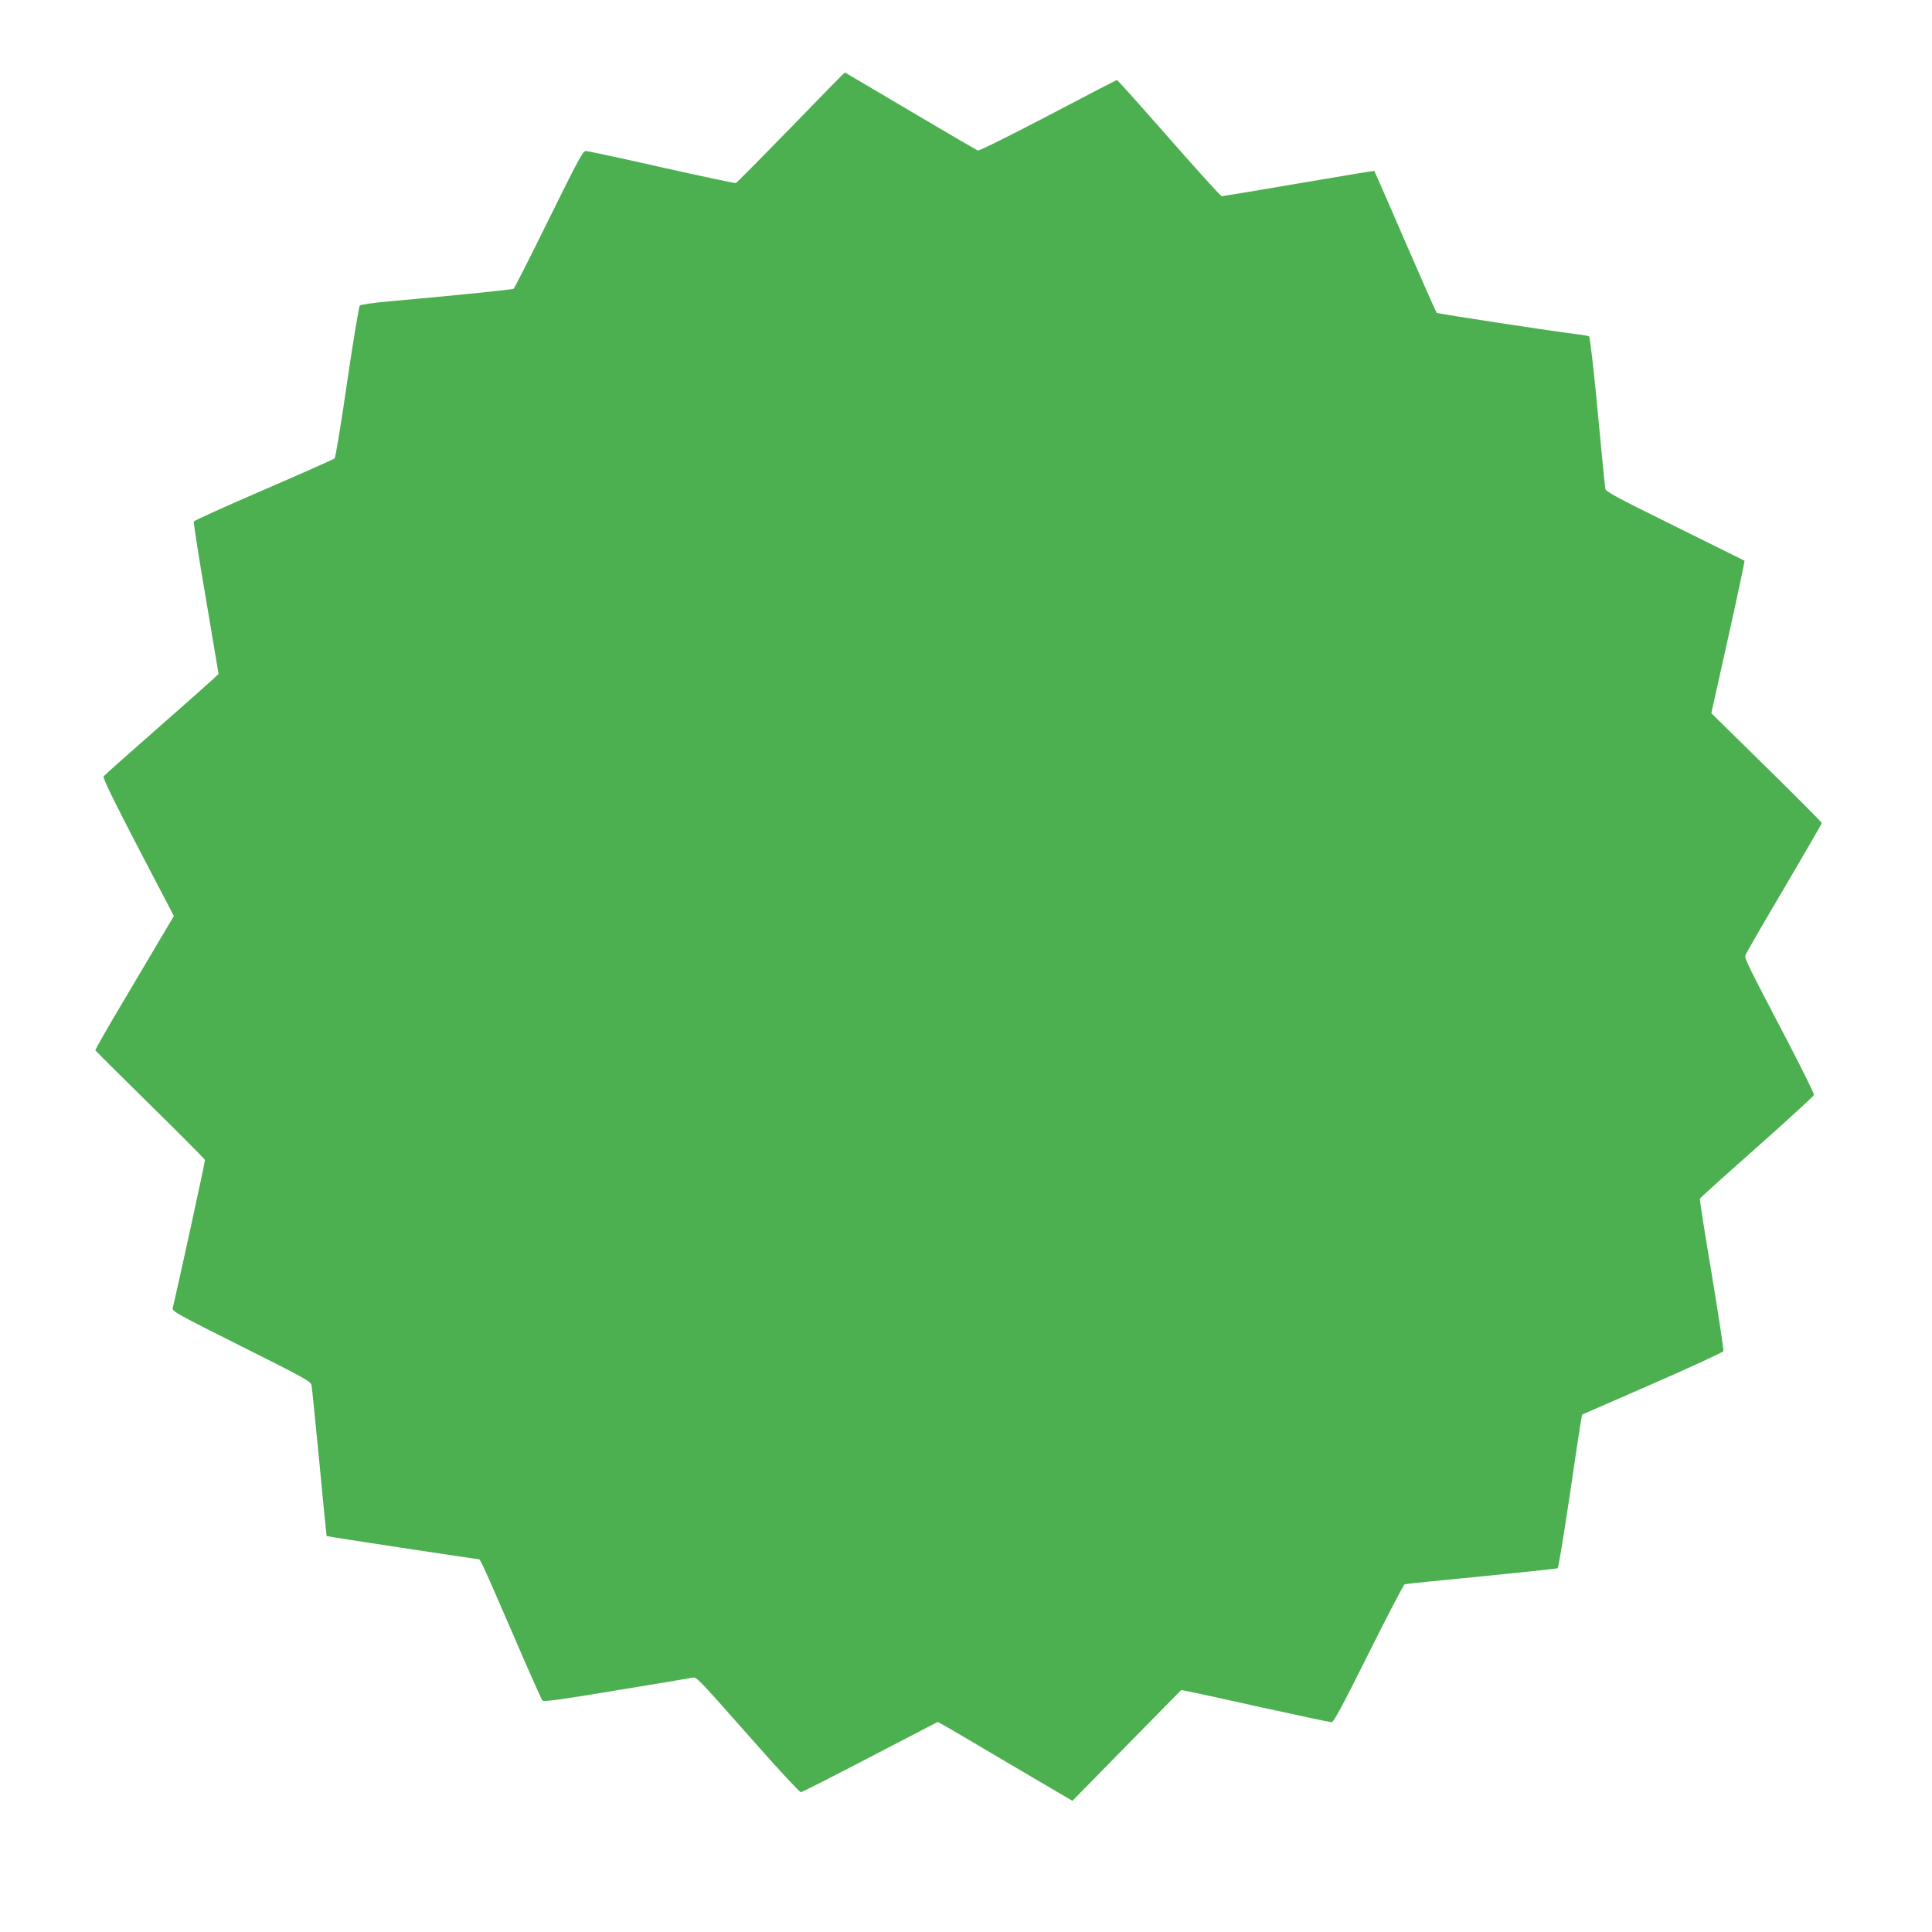 <?xml version="1.0" standalone="no"?>
<!DOCTYPE svg PUBLIC "-//W3C//DTD SVG 20010904//EN"
 "http://www.w3.org/TR/2001/REC-SVG-20010904/DTD/svg10.dtd">
<svg version="1.0" xmlns="http://www.w3.org/2000/svg"
 width="1280pt" height="1280pt" viewBox="0 0 1280 1280"
 preserveAspectRatio="xMidYMid meet">
<g transform="translate(0,1280) scale(0.1,-0.1)"
fill="#4caf50" stroke="none">
<path d="M5240 11955 c-195 -200 -359 -366 -365 -368 -5 -2 -226 45 -490 104
-264 60 -490 108 -503 109 -20 0 -48 -52 -246 -453 -123 -250 -228 -457 -233
-460 -10 -6 -382 -44 -818 -83 -104 -9 -195 -22 -201 -28 -6 -6 -44 -234 -84
-506 -39 -272 -77 -500 -83 -507 -7 -6 -218 -100 -471 -209 -252 -109 -460
-203 -462 -209 -3 -6 33 -236 80 -510 l84 -500 -37 -35 c-20 -19 -189 -169
-376 -333 -187 -164 -344 -304 -349 -311 -6 -9 64 -154 228 -469 l238 -456
-88 -148 c-48 -81 -165 -280 -261 -441 -96 -161 -173 -296 -171 -301 2 -4 165
-166 363 -361 198 -194 361 -359 363 -365 2 -9 -183 -856 -214 -982 -5 -20 31
-40 454 -252 421 -211 461 -233 466 -258 3 -15 26 -246 52 -513 25 -267 47
-486 48 -487 3 -3 991 -153 1007 -153 12 0 31 -43 244 -535 92 -214 173 -395
179 -402 8 -9 125 7 491 68 264 43 490 81 502 84 28 6 27 7 418 -435 158 -179
293 -324 301 -324 8 1 215 106 461 234 l446 232 41 -23 c23 -12 223 -130 446
-262 l405 -238 360 367 361 367 39 -7 c22 -4 242 -52 489 -107 247 -54 457
-99 468 -99 14 0 69 102 245 455 125 250 233 457 239 459 6 2 235 26 508 52
273 27 501 51 506 54 5 3 38 206 75 450 36 245 70 473 76 507 l11 61 465 203
c256 112 468 210 471 217 3 8 -32 236 -77 508 -46 271 -81 498 -79 502 1 5
172 159 378 341 206 183 376 339 378 347 2 8 -82 177 -186 377 -250 477 -274
527 -269 546 2 10 117 209 256 444 138 235 251 430 251 434 0 5 -164 170 -366
368 l-366 360 112 503 c62 277 110 505 108 507 -1 1 -209 104 -460 228 -385
190 -458 229 -462 248 -3 13 -26 244 -51 514 -26 279 -51 492 -57 496 -5 4
-36 9 -67 13 -161 19 -936 137 -943 144 -4 4 -98 217 -209 473 -110 255 -202
465 -204 467 -1 1 -227 -36 -501 -83 -274 -47 -504 -85 -510 -85 -6 0 -163
173 -349 385 -186 212 -341 385 -345 385 -3 0 -208 -106 -455 -236 -246 -129
-456 -233 -465 -231 -9 2 -211 120 -449 261 -238 141 -433 256 -434 256 -2 0
-162 -164 -357 -365z"/>
</g>
</svg>
